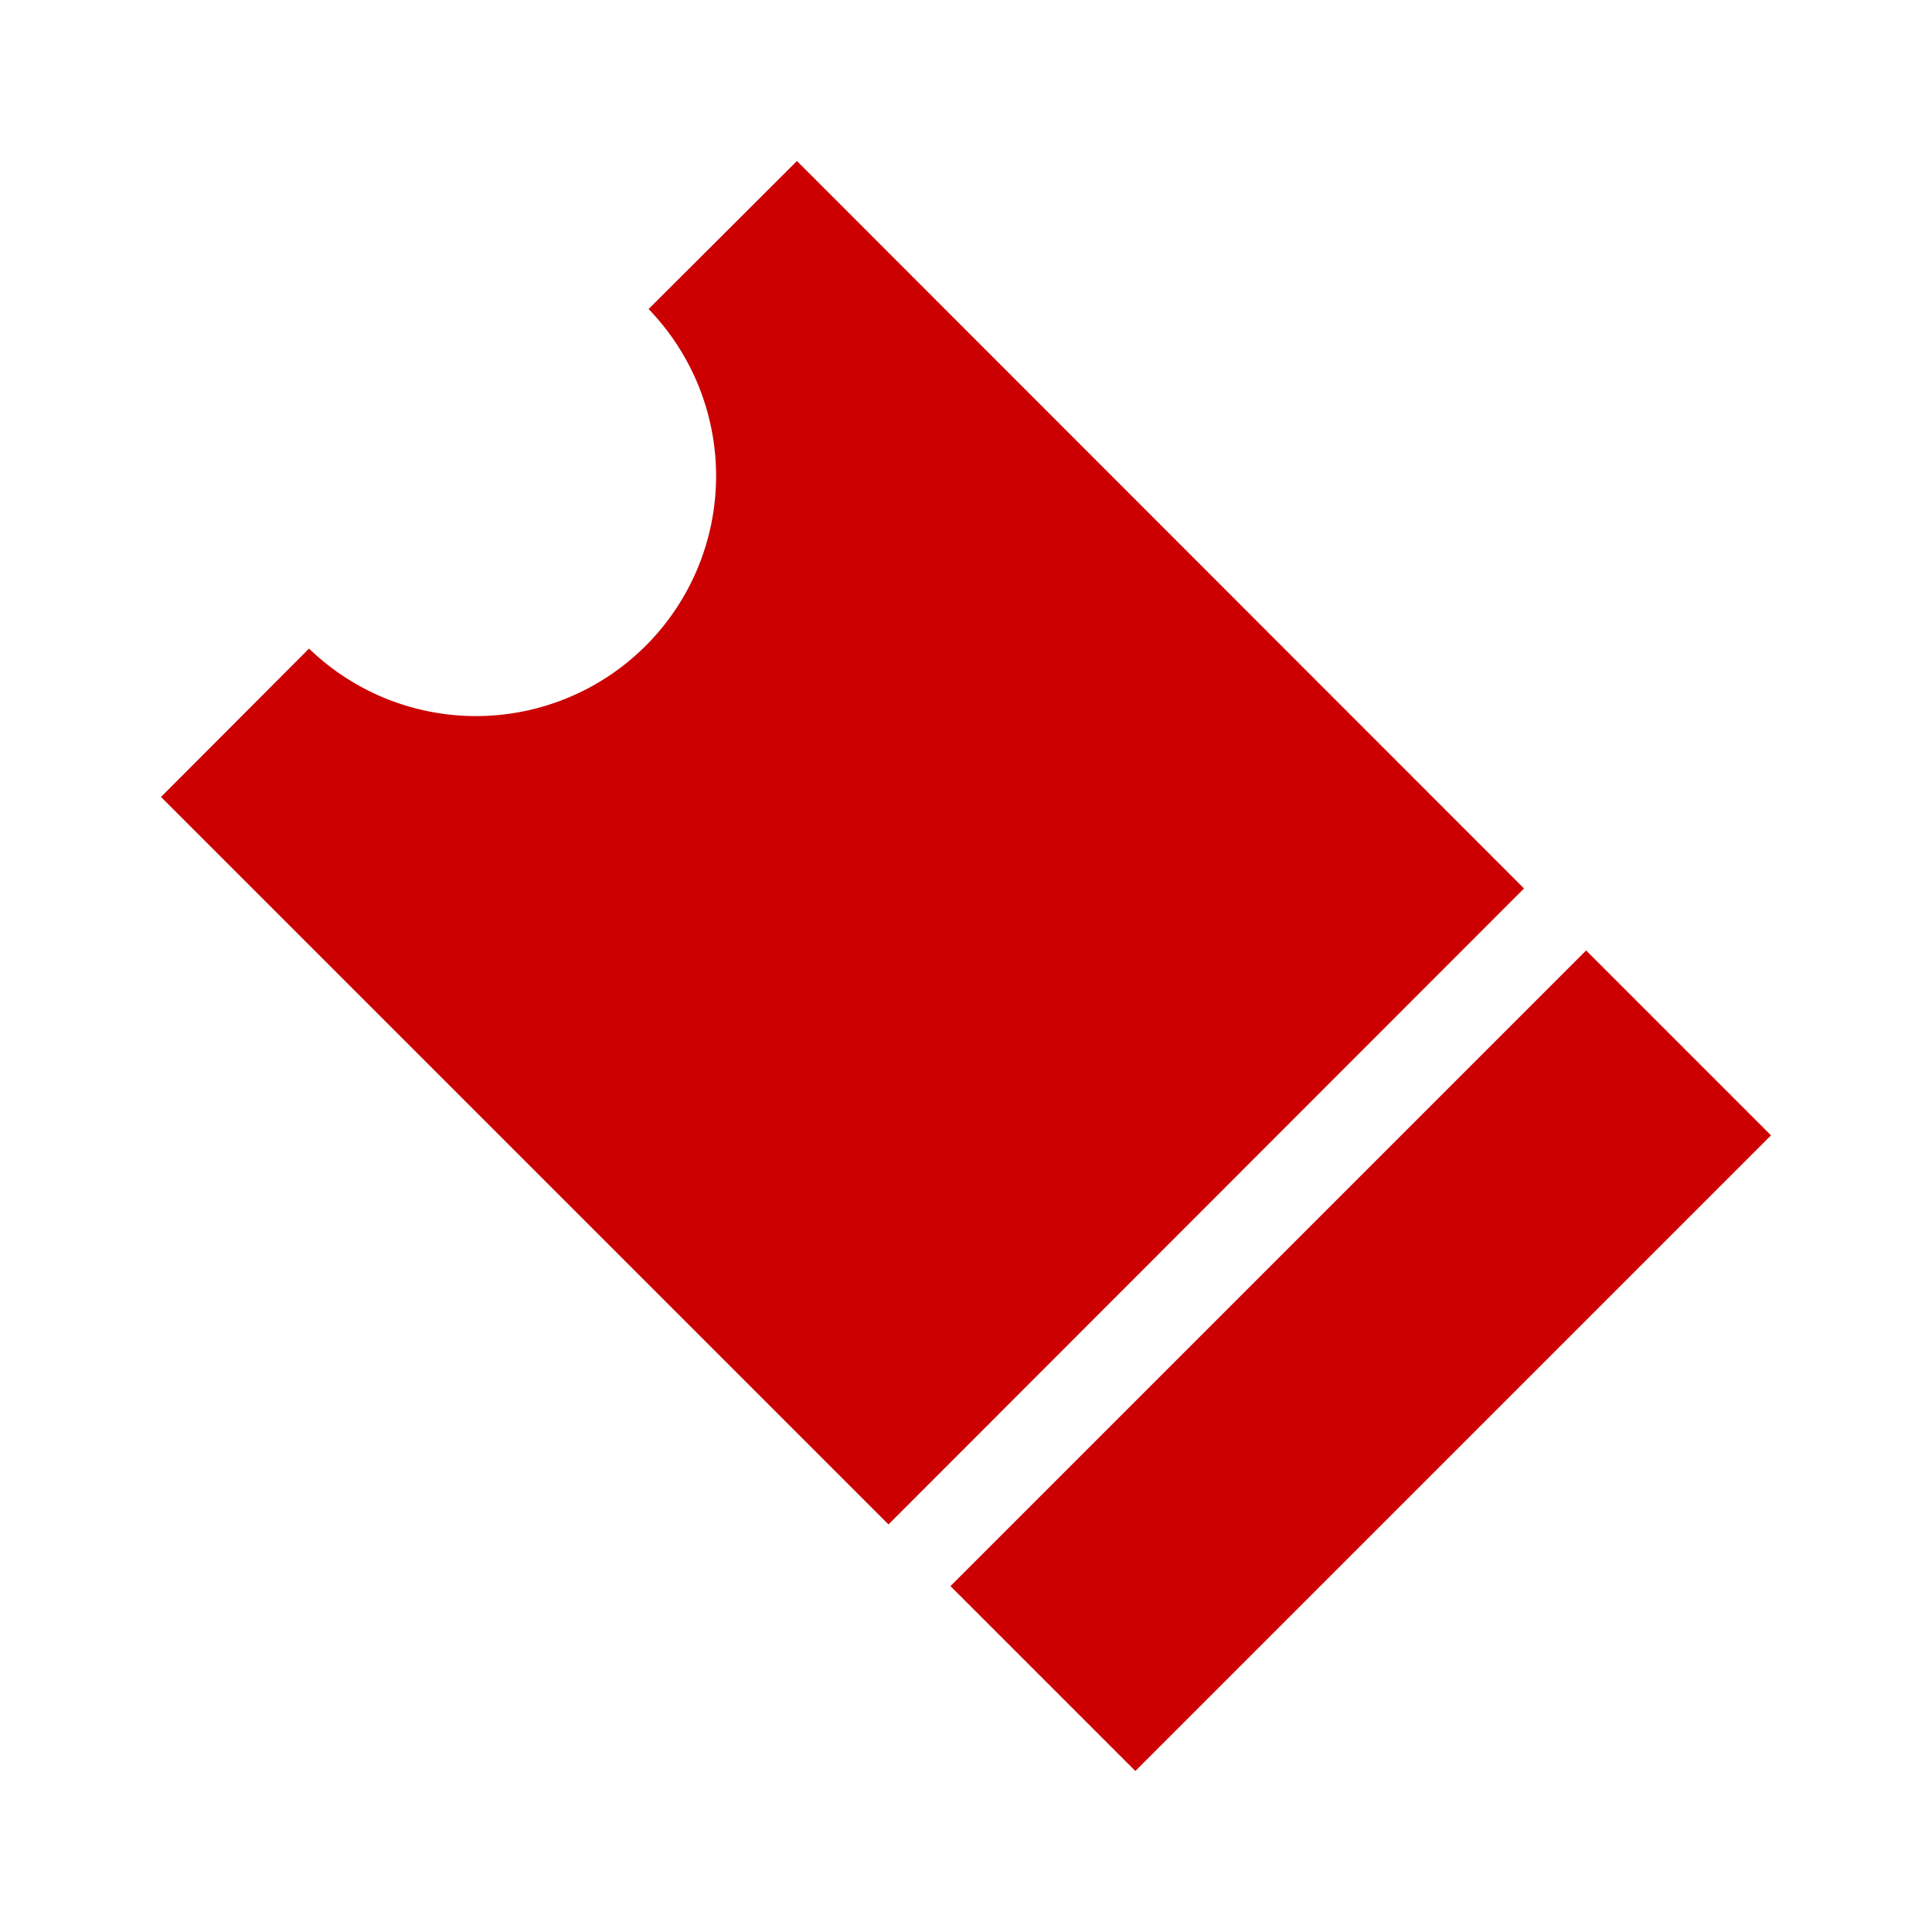 <svg xmlns="http://www.w3.org/2000/svg" xmlns:xlink="http://www.w3.org/1999/xlink" width="24" height="24" viewBox="0 0 24 24">
  <defs>
    <clipPath id="clip-path">
      <rect id="長方形_11780" data-name="長方形 11780" width="20" height="20" fill="none"/>
    </clipPath>
  </defs>
  <g id="グループ_31208" data-name="グループ 31208" transform="translate(-92 -240)">
    <rect id="長方形_11466" data-name="長方形 11466" width="24" height="24" transform="translate(92 240)" fill="none"/>
    <g id="グループ_31204" data-name="グループ 31204" transform="translate(94 242)">
      <g id="グループ_31204-2" data-name="グループ 31204" transform="translate(0 0)" clip-path="url(#clip-path)">
        <path id="パス_15509" data-name="パス 15509" d="M16.932,9.037,7.9,0,6.057,1.839A2.983,2.983,0,0,1,1.839,6.057L0,7.9l9.037,9.037Z" transform="translate(0 0)" fill="#c00"/>
        <rect id="長方形_11779" data-name="長方形 11779" width="11.167" height="3.248" transform="translate(9.807 17.703) rotate(-45)" fill="#c00"/>
      </g>
    </g>
  </g>
</svg>
